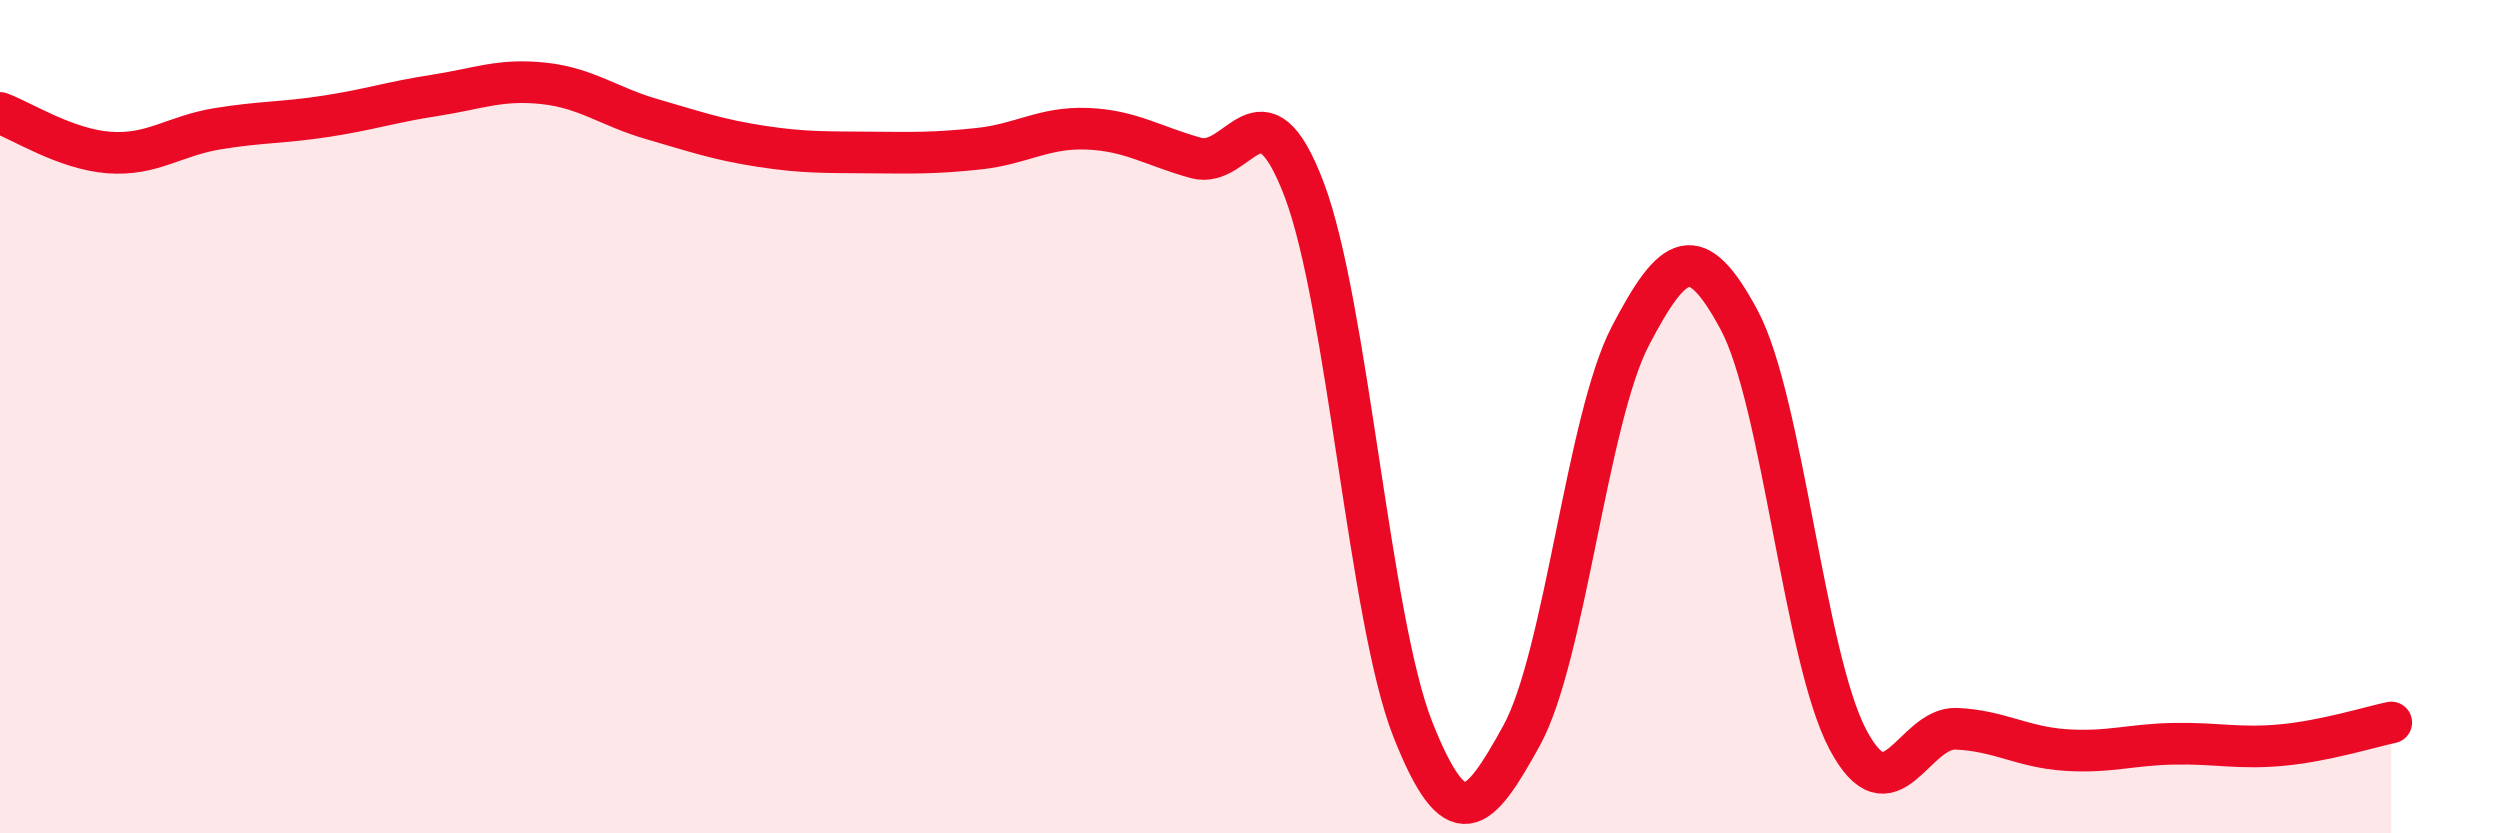 
    <svg width="60" height="20" viewBox="0 0 60 20" xmlns="http://www.w3.org/2000/svg">
      <path
        d="M 0,2.71 C 0.52,2.9 1.57,3.58 2.61,3.66 C 3.65,3.74 4.18,3.26 5.22,3.09 C 6.26,2.92 6.79,2.95 7.83,2.79 C 8.87,2.63 9.39,2.45 10.43,2.29 C 11.47,2.13 12,1.89 13.04,2 C 14.08,2.11 14.61,2.56 15.65,2.86 C 16.69,3.16 17.22,3.35 18.26,3.51 C 19.3,3.67 19.83,3.65 20.87,3.66 C 21.91,3.67 22.44,3.68 23.48,3.57 C 24.52,3.46 25.05,3.05 26.09,3.09 C 27.13,3.13 27.66,3.5 28.7,3.79 C 29.74,4.08 30.26,1.81 31.3,4.55 C 32.34,7.29 32.87,14.89 33.91,17.51 C 34.95,20.13 35.48,19.54 36.52,17.65 C 37.56,15.76 38.09,10.05 39.13,8.06 C 40.17,6.07 40.7,5.74 41.74,7.68 C 42.78,9.62 43.31,15.79 44.35,17.75 C 45.39,19.71 45.92,17.44 46.96,17.49 C 48,17.54 48.53,17.93 49.57,18 C 50.61,18.07 51.13,17.87 52.17,17.85 C 53.21,17.83 53.74,17.98 54.78,17.88 C 55.82,17.78 56.87,17.45 57.39,17.34L57.39 20L0 20Z"
        fill="#EB0A25"
        opacity="0.1"
        stroke-linecap="round"
        stroke-linejoin="round"
      />
      <path
        d="M 0,2.71 C 0.52,2.9 1.57,3.58 2.61,3.66 C 3.65,3.74 4.18,3.26 5.22,3.09 C 6.26,2.92 6.79,2.95 7.83,2.79 C 8.87,2.63 9.39,2.45 10.43,2.29 C 11.47,2.13 12,1.89 13.04,2 C 14.08,2.11 14.61,2.56 15.65,2.86 C 16.69,3.16 17.22,3.35 18.26,3.51 C 19.3,3.67 19.83,3.65 20.87,3.66 C 21.91,3.67 22.44,3.68 23.48,3.57 C 24.52,3.46 25.05,3.05 26.09,3.09 C 27.13,3.13 27.66,3.5 28.7,3.79 C 29.74,4.08 30.26,1.81 31.3,4.55 C 32.34,7.29 32.87,14.89 33.91,17.51 C 34.95,20.13 35.48,19.54 36.52,17.65 C 37.56,15.76 38.09,10.05 39.13,8.06 C 40.17,6.07 40.7,5.74 41.74,7.68 C 42.78,9.62 43.31,15.79 44.35,17.75 C 45.39,19.71 45.92,17.44 46.96,17.49 C 48,17.54 48.53,17.93 49.57,18 C 50.61,18.07 51.13,17.87 52.17,17.85 C 53.21,17.83 53.74,17.98 54.78,17.88 C 55.82,17.78 56.87,17.45 57.39,17.34"
        stroke="#EB0A25"
        stroke-width="1"
        fill="none"
        stroke-linecap="round"
        stroke-linejoin="round"
      />
    </svg>
  